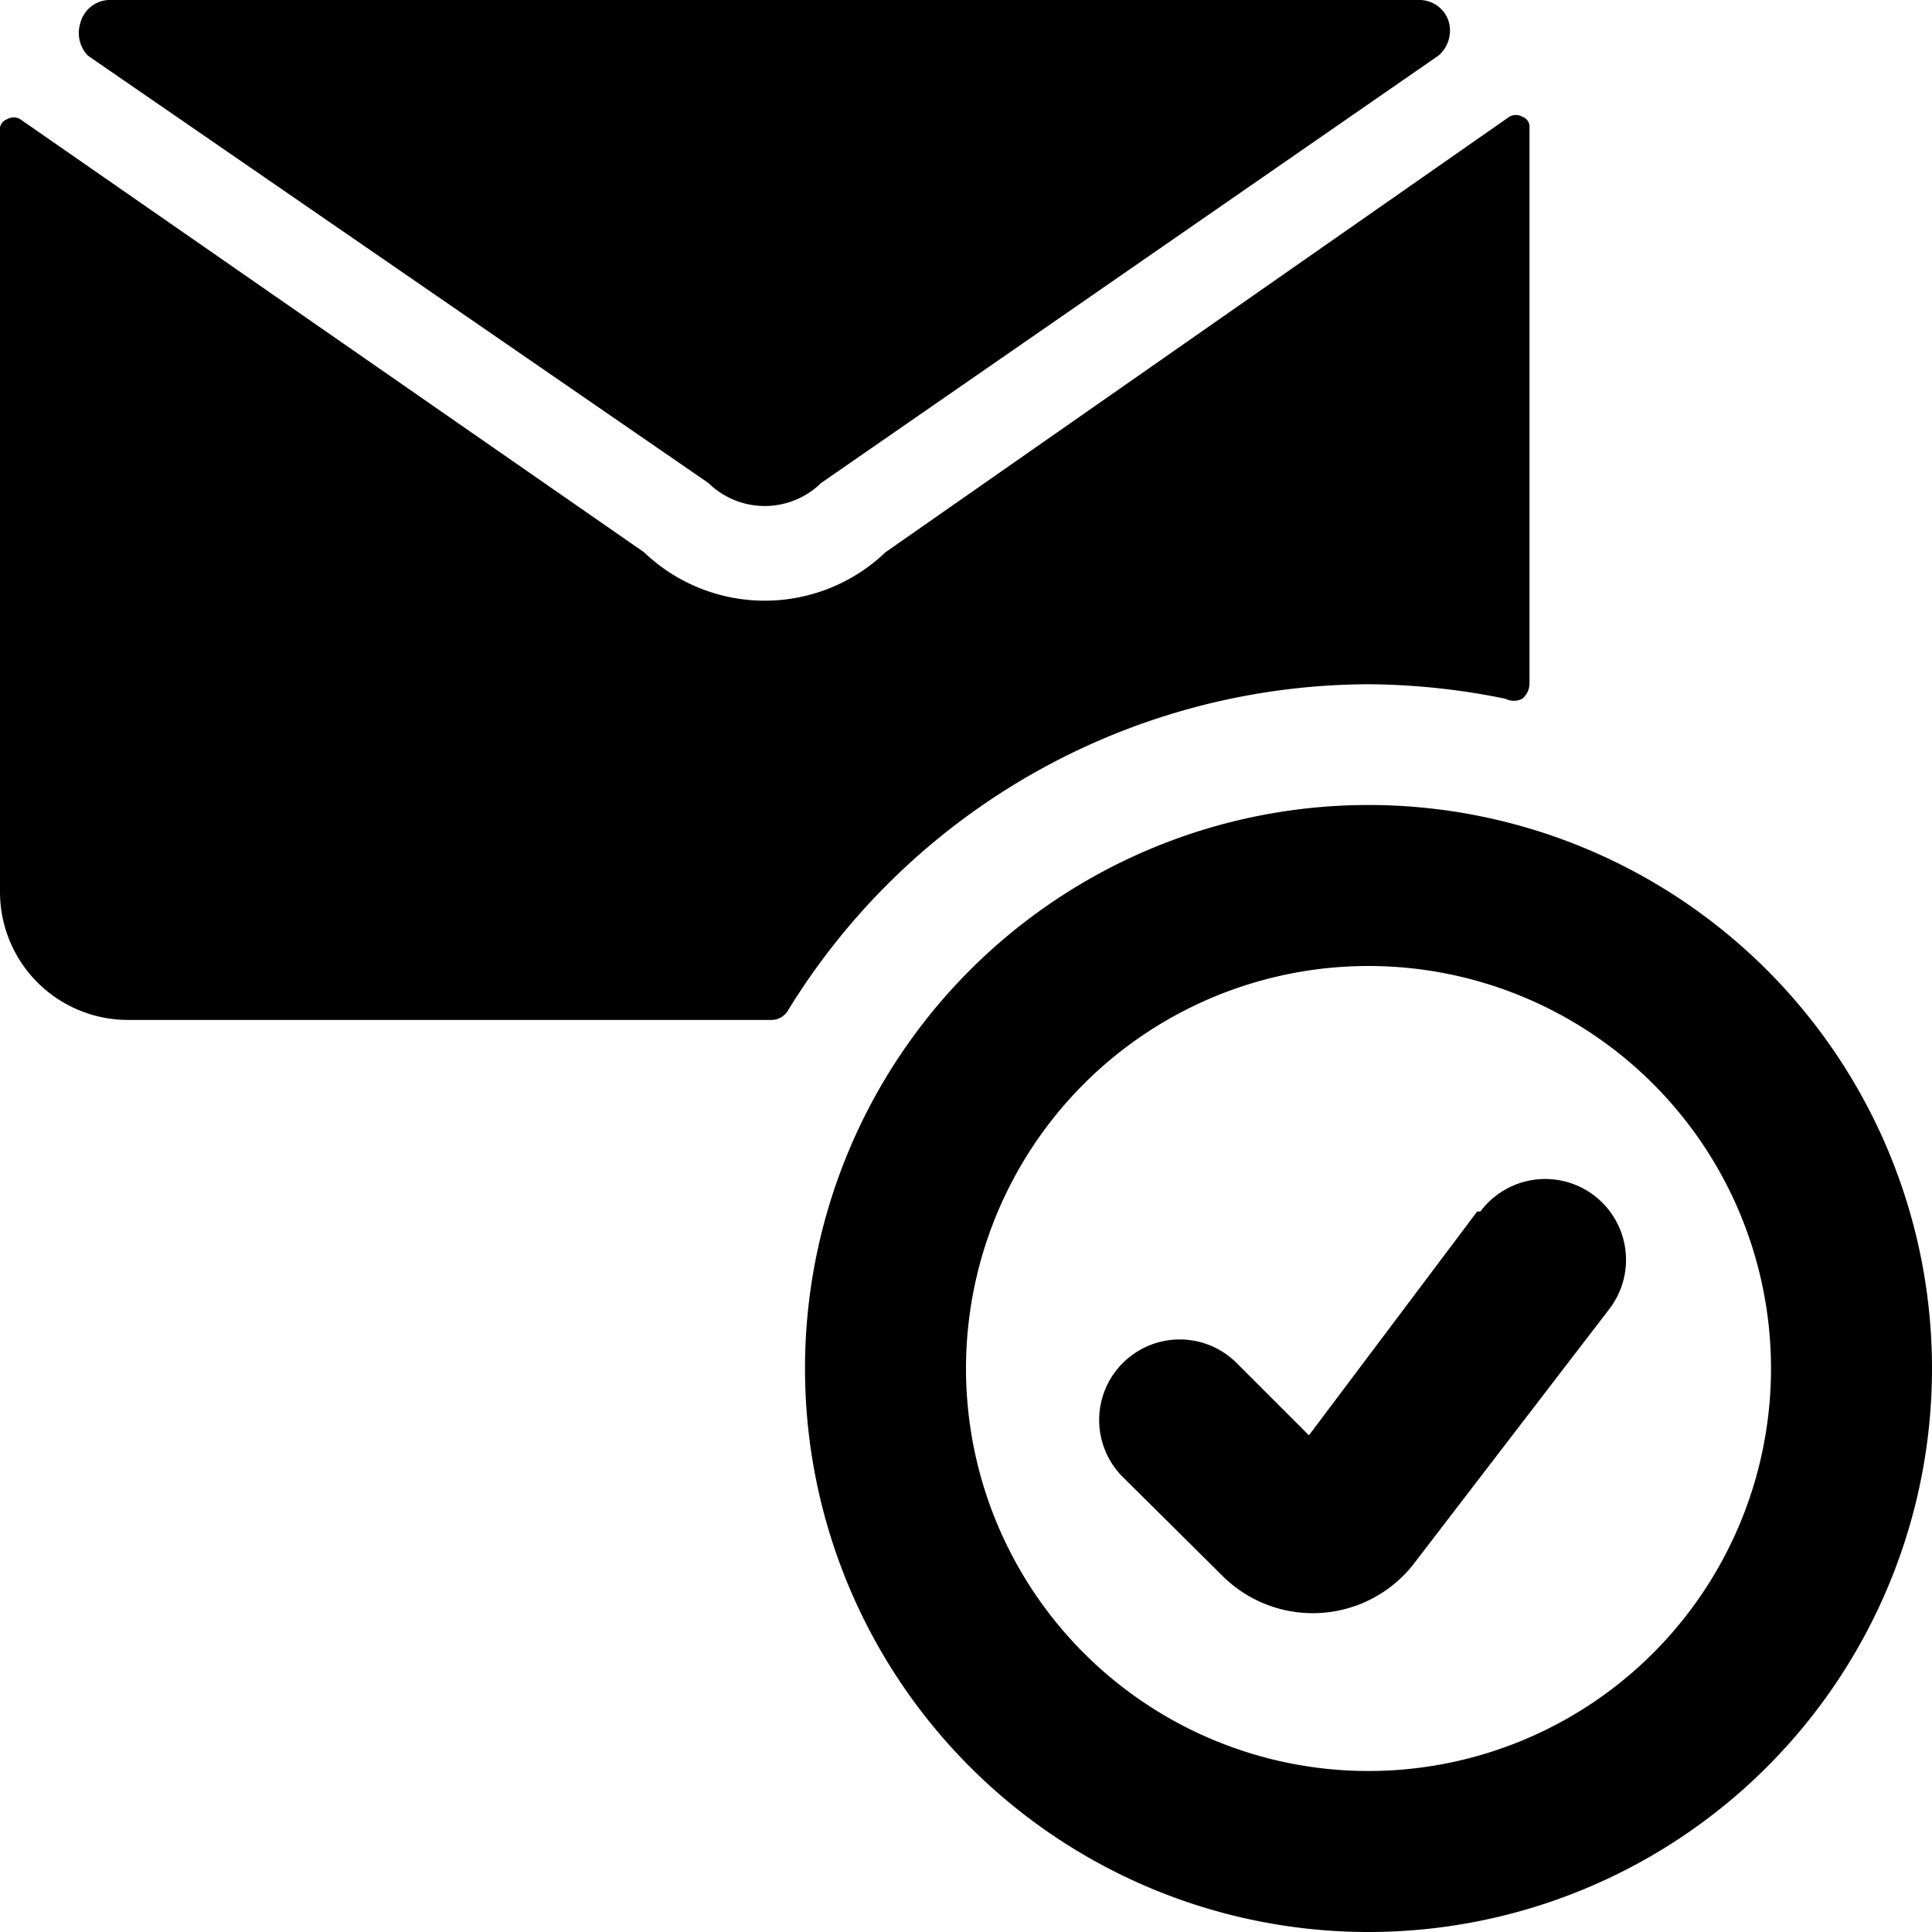 <svg xmlns="http://www.w3.org/2000/svg" viewBox="0 0 24 24"><g><path d="M17 8.5a8.68 8.68 0 0 1 1.7 0.18 0.23 0.23 0 0 0 0.21 0 0.25 0.25 0 0 0 0.09 -0.2v-6.9a0.13 0.13 0 0 0 -0.09 -0.13 0.16 0.16 0 0 0 -0.16 0L11 6.86a2.17 2.17 0 0 1 -3 0L0.25 1.48a0.16 0.16 0 0 0 -0.16 0 0.14 0.14 0 0 0 -0.09 0.1v9.5a1.59 1.59 0 0 0 1.58 1.59h8a0.24 0.24 0 0 0 0.21 -0.12A8.49 8.49 0 0 1 17 8.5Z" fill="#000000" stroke-width="1"></path><path d="M8.8 6a1 1 0 0 0 1.4 0L17.87 0.69A0.41 0.41 0 0 0 18 0.28a0.38 0.38 0 0 0 -0.36 -0.28l-0.22 0H1.58l-0.23 0A0.38 0.38 0 0 0 1 0.28a0.41 0.41 0 0 0 0.09 0.41Z" fill="#000000" stroke-width="1"></path><path d="M17 10a7 7 0 1 0 7 7 7 7 0 0 0 -7 -7Zm0 12a5 5 0 1 1 5 -5 5 5 0 0 1 -5 5Z" fill="#000000" stroke-width="1"></path><path d="m18.35 15.05 -2.09 2.78 -0.9 -0.9a1 1 0 0 0 -1.41 0 1 1 0 0 0 0 1.42l1.22 1.21a1.59 1.59 0 0 0 2.42 -0.17L20 16.25a1 1 0 0 0 -1.61 -1.2Z" fill="#000000" stroke-width="1"></path></g></svg>